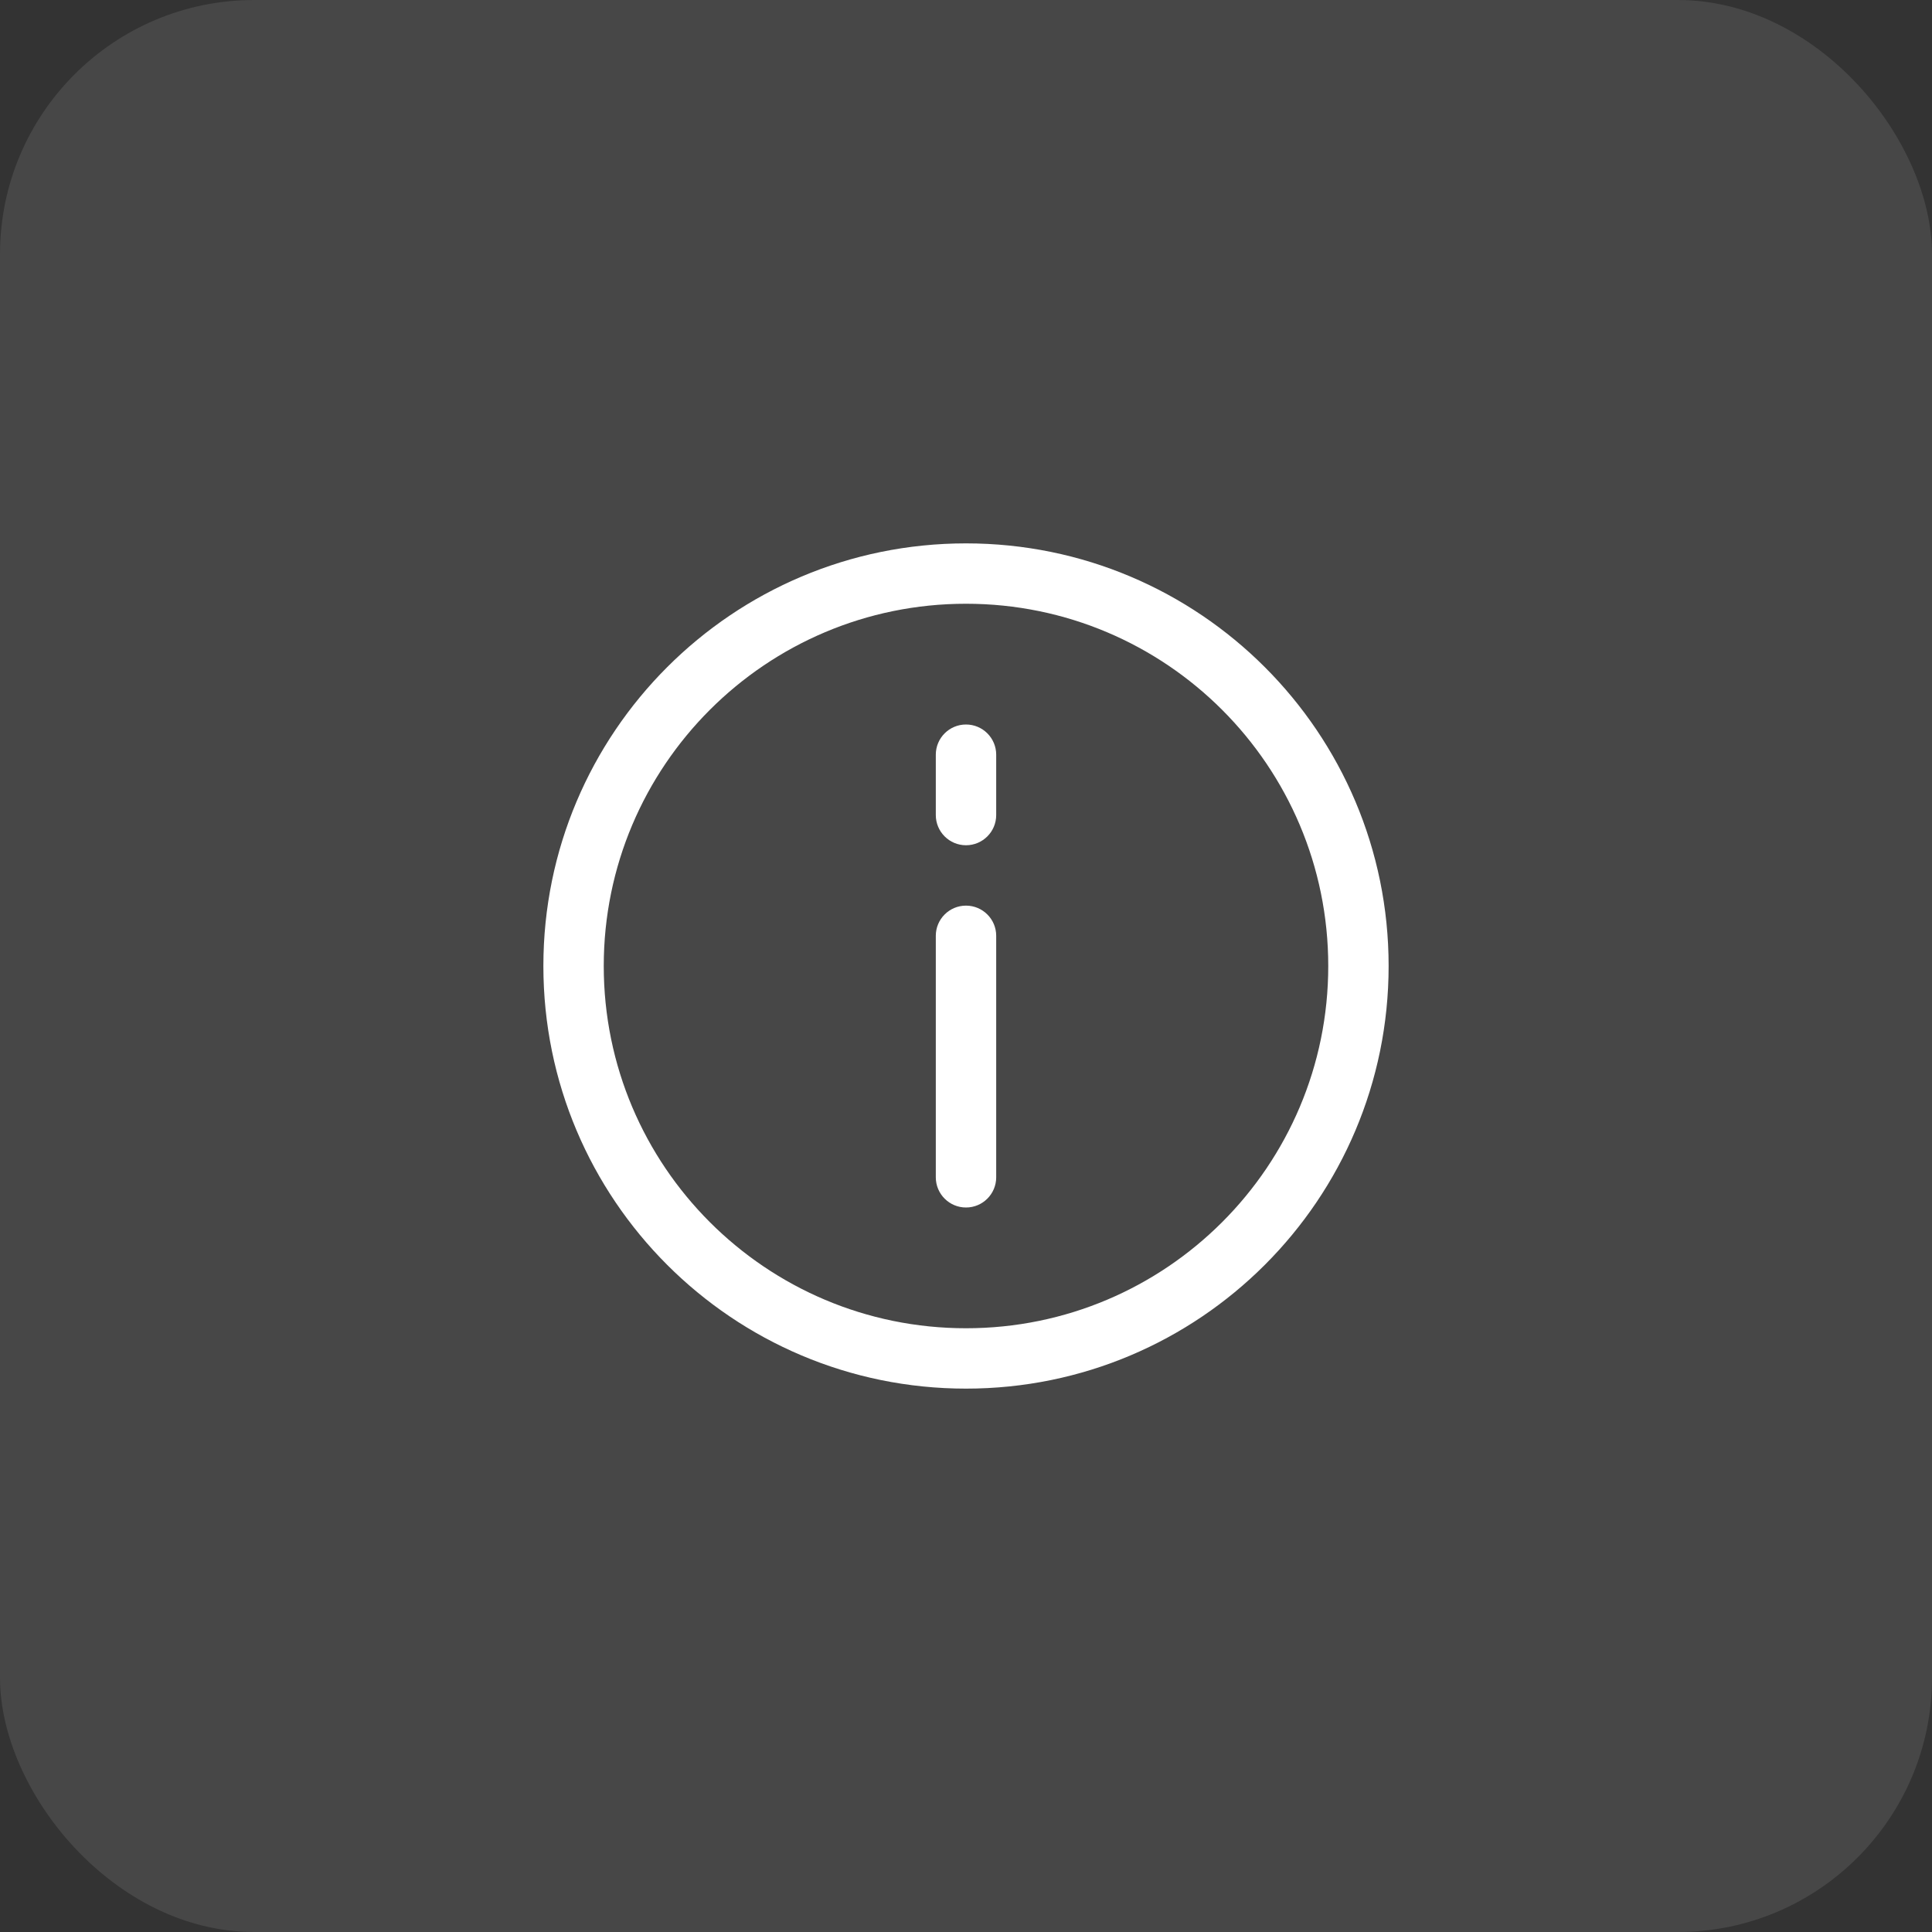 <svg width="76" height="76" viewBox="0 0 76 76" fill="none" xmlns="http://www.w3.org/2000/svg">
<rect x="0" y="0" width="76" height="76" fill="#333333" stroke="none"/>
<rect width="76" height="76" rx="10" fill="white" fill-opacity="0.1"/>
<path fill-rule="evenodd" clip-rule="evenodd" d="M38 23.75C30.13 23.75 23.75 30.13 23.75 38C23.75 45.87 30.13 52.25 38 52.25C45.87 52.25 52.25 45.87 52.25 38C52.25 30.13 45.87 23.75 38 23.75ZM21.375 38C21.375 28.818 28.818 21.375 38 21.375C47.182 21.375 54.625 28.818 54.625 38C54.625 47.182 47.182 54.625 38 54.625C28.818 54.625 21.375 47.182 21.375 38Z" fill="white"/>
<path fill-rule="evenodd" clip-rule="evenodd" d="M38 35.625C38.656 35.625 39.188 36.157 39.188 36.812V46.312C39.188 46.968 38.656 47.5 38 47.5C37.344 47.5 36.812 46.968 36.812 46.312V36.812C36.812 36.157 37.344 35.625 38 35.625Z" fill="white"/>
<path fill-rule="evenodd" clip-rule="evenodd" d="M38 28.5C38.656 28.5 39.188 29.032 39.188 29.688V32.062C39.188 32.718 38.656 33.25 38 33.25C37.344 33.25 36.812 32.718 36.812 32.062V29.688C36.812 29.032 37.344 28.5 38 28.5Z" fill="white"/>
</svg>
